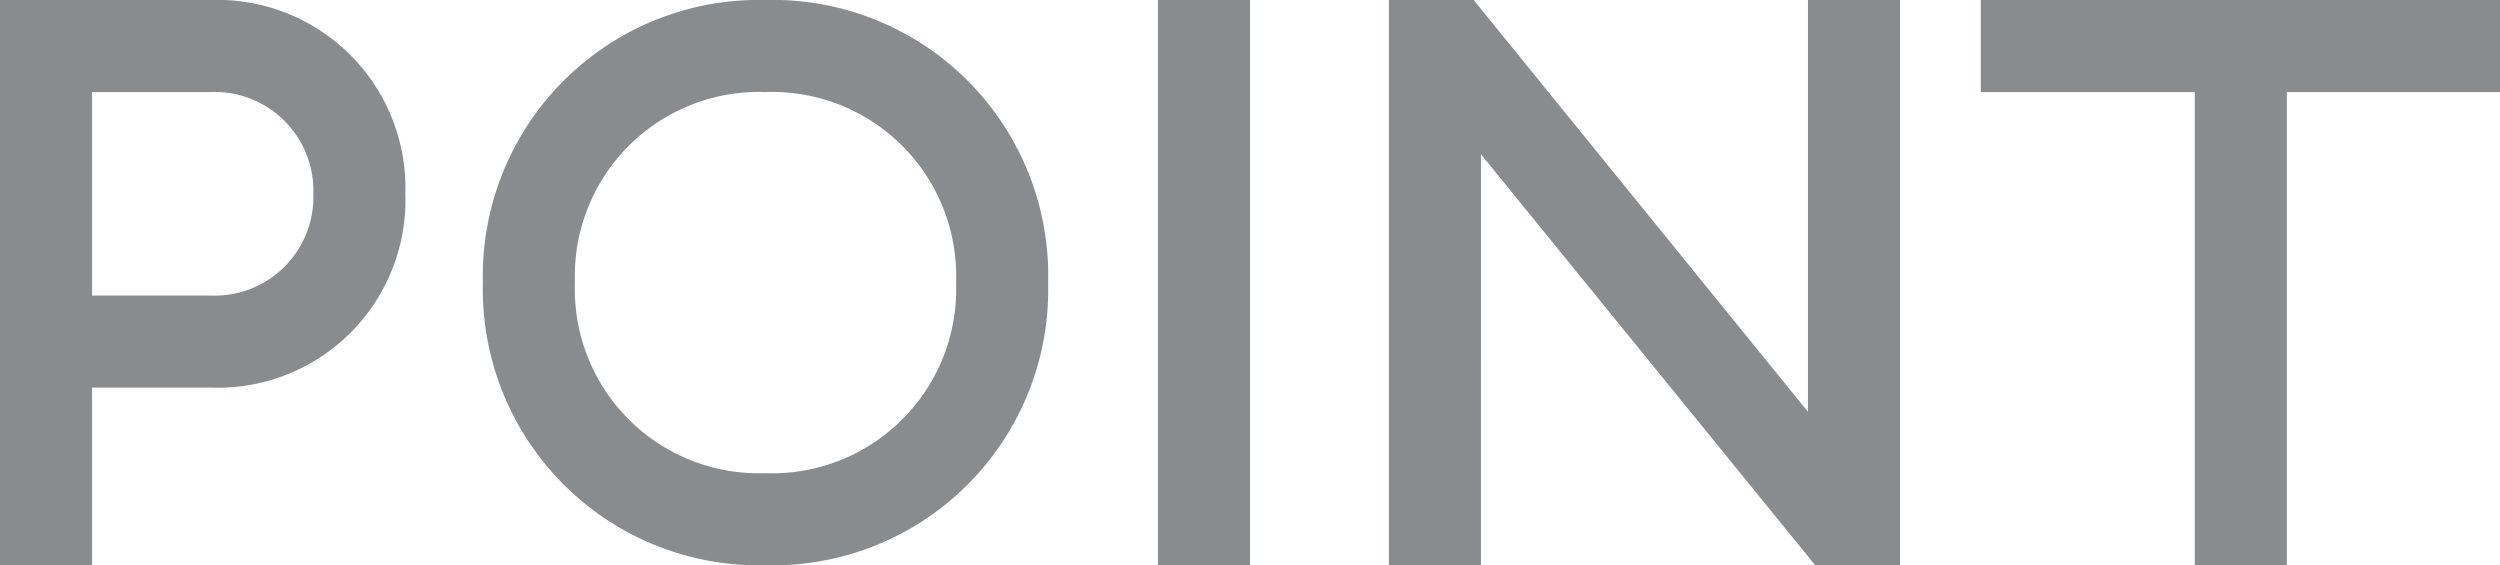 <svg xmlns="http://www.w3.org/2000/svg" width="92.88" height="21" viewBox="0 0 92.88 21"><path fill="#898c8e" d="M0 0v21h3.42v-6.6h4.41a6.973 6.973 0 0 0 7.23-7.2A6.991 6.991 0 0 0 7.83 0zm11.64 7.2a3.664 3.664 0 0 1-3.81 3.78H3.42V3.42h4.41a3.664 3.664 0 0 1 3.81 3.78zm6.3 3.3A10.253 10.253 0 0 0 28.44 21a10.235 10.235 0 0 0 10.5-10.5A10.235 10.235 0 0 0 28.44 0a10.253 10.253 0 0 0-10.5 10.5zm17.58 0a6.839 6.839 0 0 1-7.08 7.08 6.839 6.839 0 0 1-7.08-7.08 6.839 6.839 0 0 1 7.08-7.08 6.839 6.839 0 0 1 7.08 7.08zM43.02 0v21h3.42V0zm24.15 0v15.3L54.75 0H51.6v21h3.42V5.73L67.44 21h3.15V0zm25.71 3.42V0H73.59v3.42h7.95V21h3.42V3.42z"/></svg>